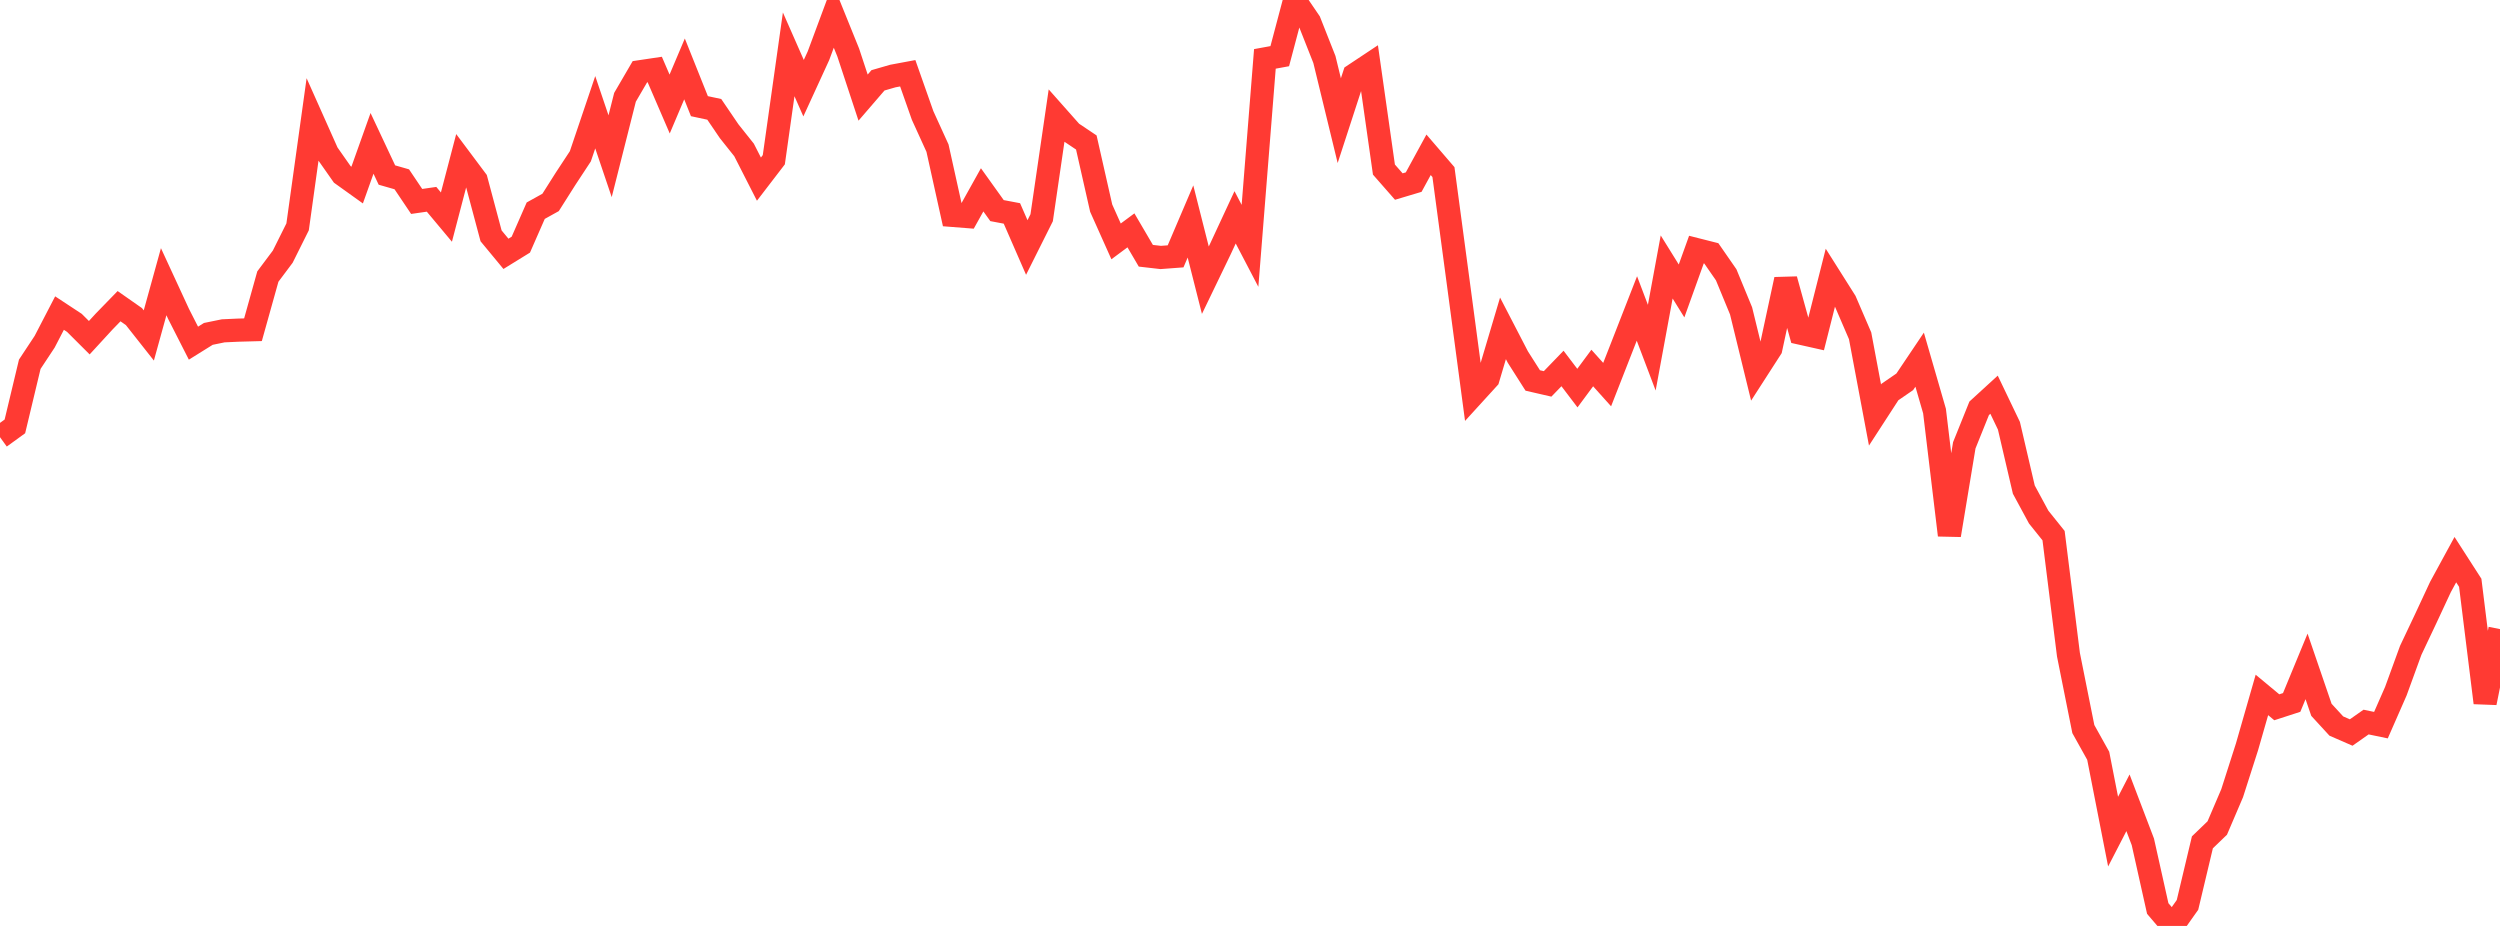 <?xml version="1.0" standalone="no"?>
<!DOCTYPE svg PUBLIC "-//W3C//DTD SVG 1.1//EN" "http://www.w3.org/Graphics/SVG/1.1/DTD/svg11.dtd">

<svg width="135" height="50" viewBox="0 0 135 50" preserveAspectRatio="none" 
  xmlns="http://www.w3.org/2000/svg"
  xmlns:xlink="http://www.w3.org/1999/xlink">


<polyline points="0.0, 23.608 0.804, 23.025 1.607, 19.671 2.411, 18.454 3.214, 16.906 4.018, 17.435 4.821, 18.236 5.625, 17.361 6.429, 16.534 7.232, 17.096 8.036, 18.115 8.839, 15.212 9.643, 16.953 10.446, 18.531 11.25, 18.03 12.054, 17.865 12.857, 17.828 13.661, 17.806 14.464, 14.934 15.268, 13.86 16.071, 12.25 16.875, 6.471 17.679, 8.273 18.482, 9.418 19.286, 9.994 20.089, 7.741 20.893, 9.452 21.696, 9.682 22.5, 10.878 23.304, 10.762 24.107, 11.723 24.911, 8.652 25.714, 9.725 26.518, 12.736 27.321, 13.707 28.125, 13.211 28.929, 11.377 29.732, 10.931 30.536, 9.662 31.339, 8.44 32.143, 6.061 32.946, 8.437 33.75, 5.254 34.554, 3.874 35.357, 3.754 36.161, 5.618 36.964, 3.722 37.768, 5.733 38.571, 5.905 39.375, 7.088 40.179, 8.097 40.982, 9.673 41.786, 8.625 42.589, 2.935 43.393, 4.762 44.196, 3.012 45.0, 0.848 45.804, 2.836 46.607, 5.271 47.411, 4.338 48.214, 4.106 49.018, 3.956 49.821, 6.235 50.625, 7.999 51.429, 11.631 52.232, 11.694 53.036, 10.251 53.839, 11.373 54.643, 11.525 55.446, 13.365 56.25, 11.758 57.054, 6.249 57.857, 7.155 58.661, 7.694 59.464, 11.239 60.268, 13.035 61.071, 12.439 61.875, 13.811 62.679, 13.903 63.482, 13.843 64.286, 11.959 65.089, 15.131 65.893, 13.464 66.696, 11.736 67.5, 13.275 68.304, 3.18 69.107, 3.033 69.911, 0.0 70.714, 1.178 71.518, 3.213 72.321, 6.516 73.125, 4.045 73.929, 3.511 74.732, 9.157 75.536, 10.074 76.339, 9.834 77.143, 8.359 77.946, 9.293 78.75, 15.289 79.554, 21.317 80.357, 20.436 81.161, 17.731 81.964, 19.281 82.768, 20.545 83.571, 20.73 84.375, 19.898 85.179, 20.957 85.982, 19.873 86.786, 20.768 87.589, 18.716 88.393, 16.657 89.196, 18.775 90.0, 14.416 90.804, 15.711 91.607, 13.477 92.411, 13.681 93.214, 14.839 94.018, 16.788 94.821, 20.073 95.625, 18.825 96.429, 15.09 97.232, 17.992 98.036, 18.172 98.839, 14.996 99.643, 16.269 100.446, 18.133 101.25, 22.41 102.054, 21.17 102.857, 20.618 103.661, 19.422 104.464, 22.197 105.268, 28.898 106.071, 24.048 106.875, 22.049 107.679, 21.314 108.482, 22.991 109.286, 26.439 110.089, 27.923 110.893, 28.925 111.696, 35.353 112.5, 39.369 113.304, 40.813 114.107, 44.908 114.911, 43.351 115.714, 45.459 116.518, 49.06 117.321, 50.0 118.125, 48.863 118.929, 45.486 119.732, 44.713 120.536, 42.833 121.339, 40.326 122.143, 37.526 122.946, 38.193 123.75, 37.932 124.554, 35.985 125.357, 38.33 126.161, 39.206 126.964, 39.556 127.768, 38.991 128.571, 39.158 129.375, 37.326 130.179, 35.118 130.982, 33.422 131.786, 31.696 132.589, 30.221 133.393, 31.471 134.196, 37.95 135.0, 33.972" fill="none" stroke="#ff3a33" stroke-width="1.25"/>

</svg>